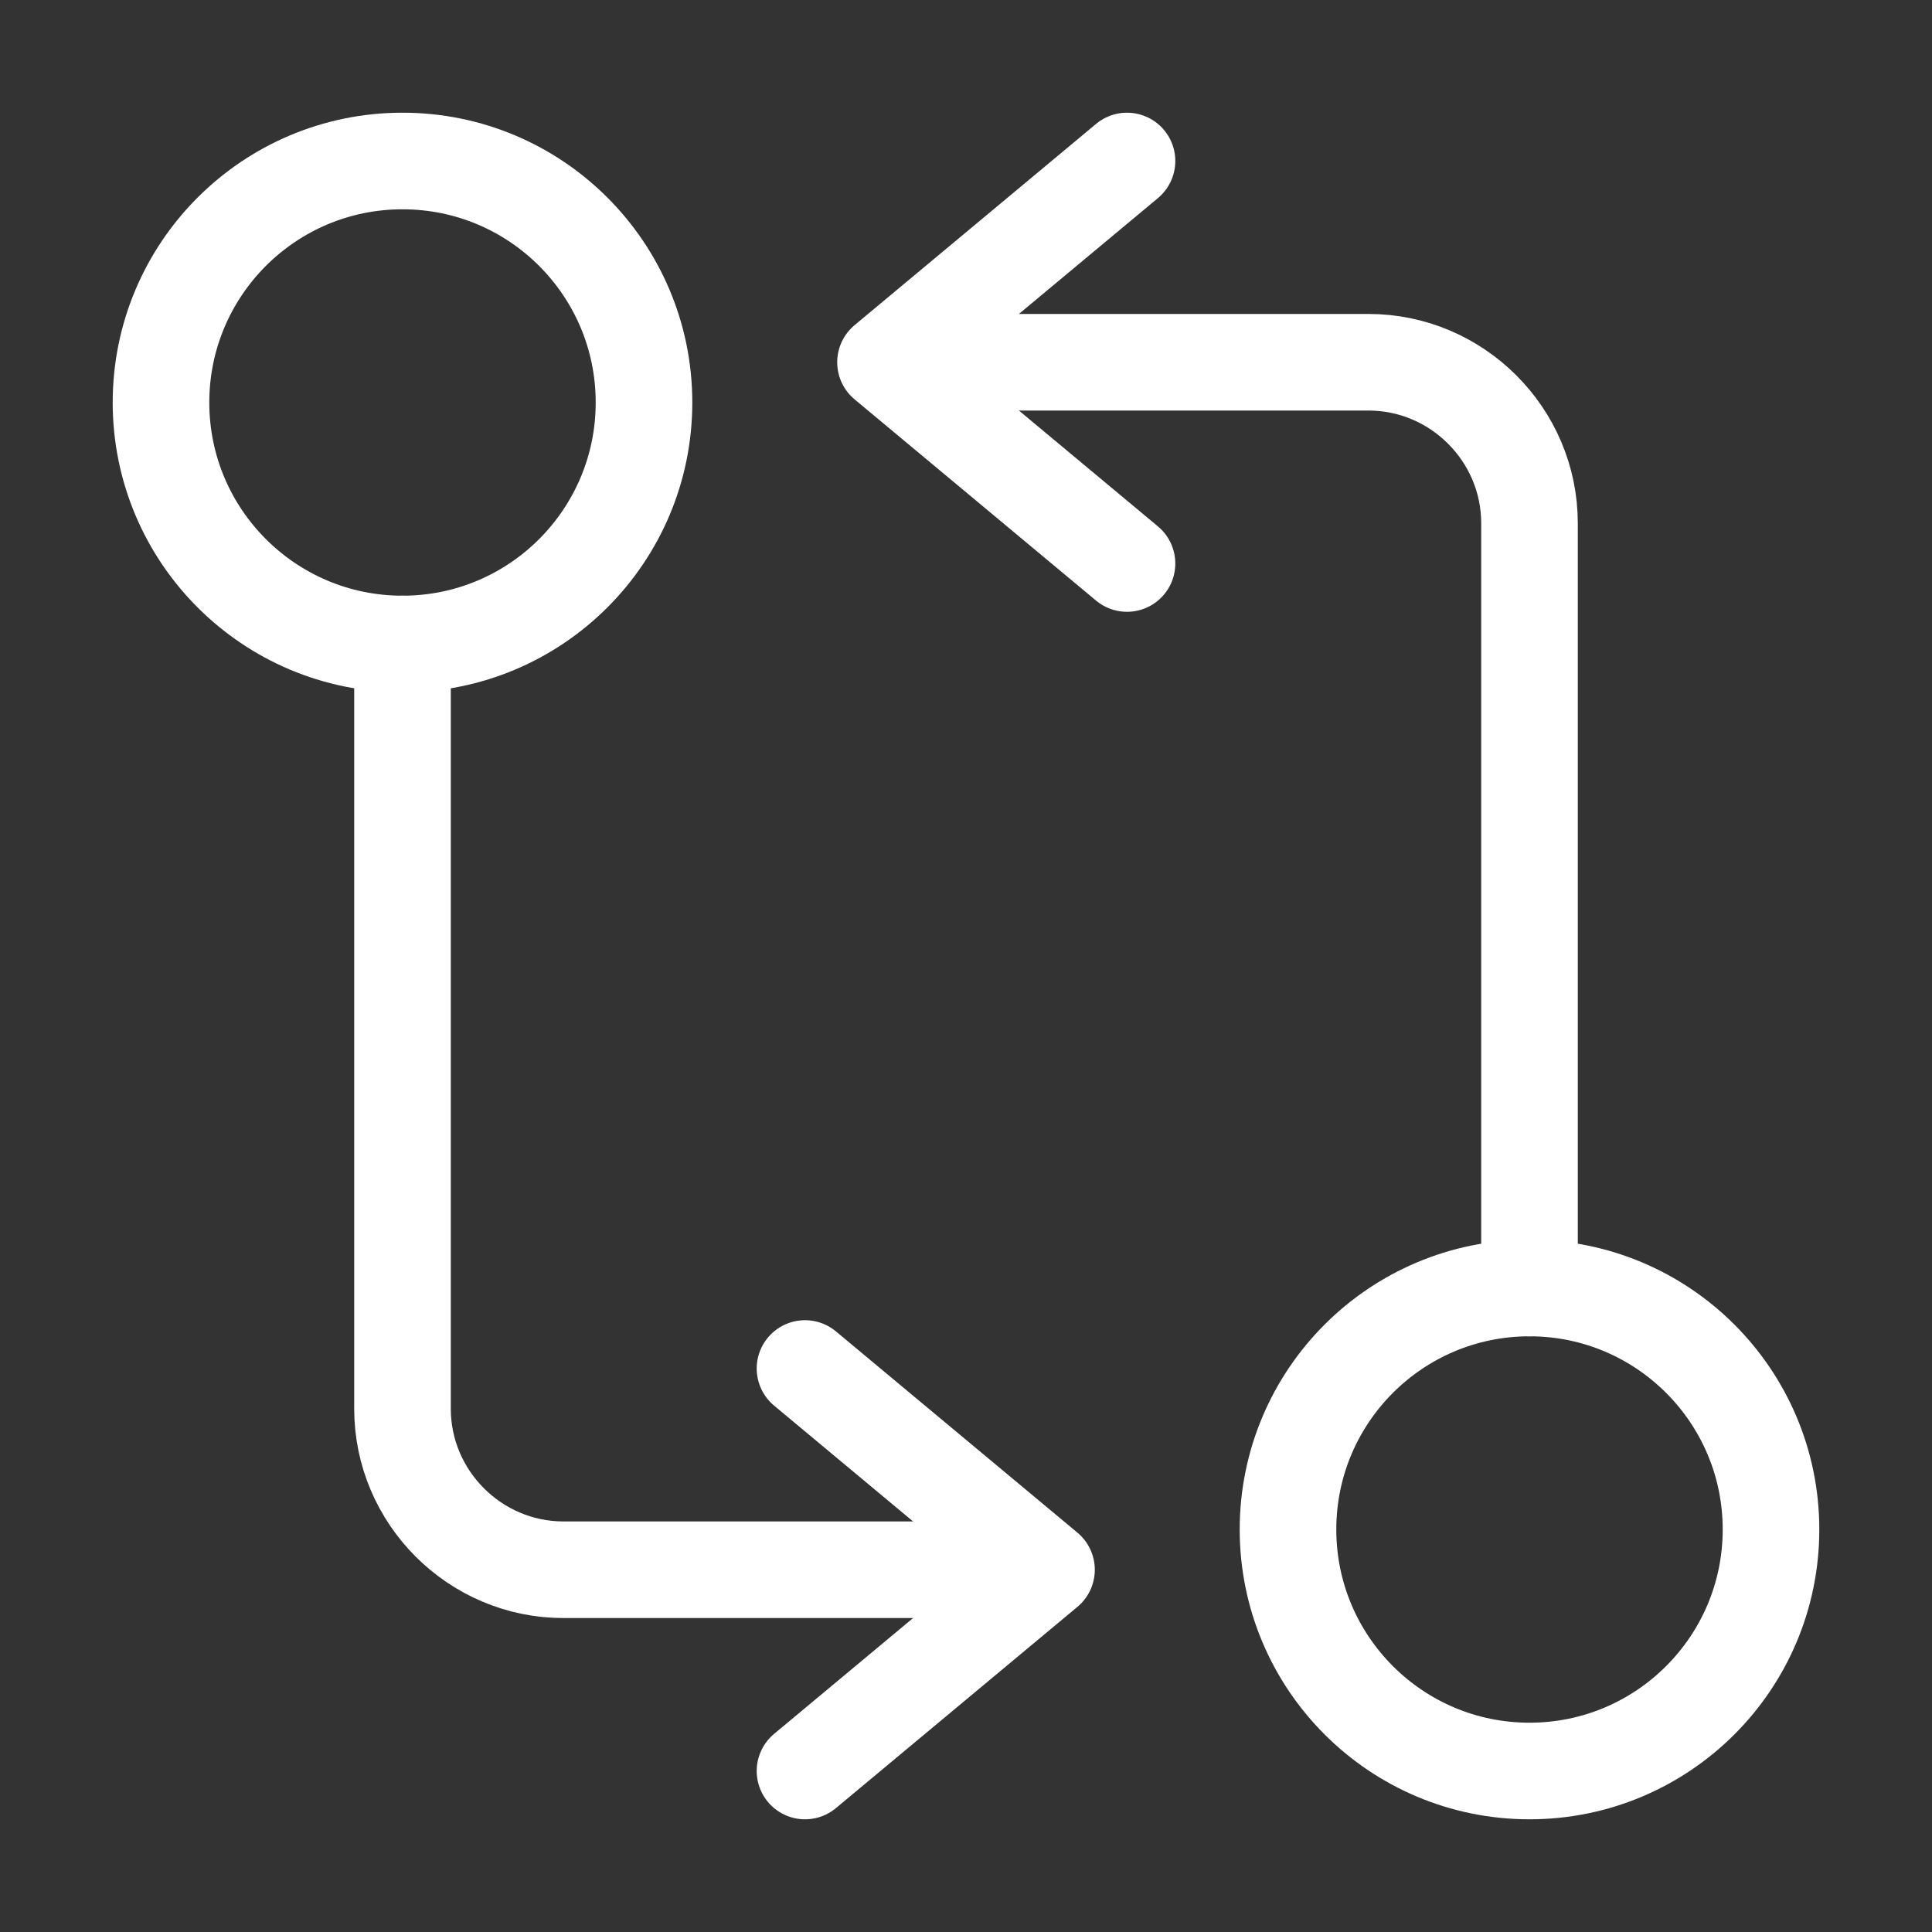<?xml version="1.0" encoding="UTF-8"?> <svg xmlns="http://www.w3.org/2000/svg" width="30" height="30" viewBox="0 0 30 30" fill="none"><rect x="0" y="0" width="30" height="30" fill="#333333" stroke="none"/><path d="M23.75 20V8.125C23.75 6.75 22.625 5.625 21.25 5.625H14.375" stroke="white" stroke-width="1.5" stroke-linecap="round" stroke-linejoin="round"></path><path d="M17.5 2.5L13.75 5.625L17.5 8.75" stroke="white" stroke-width="1.5" stroke-linecap="round" stroke-linejoin="round"></path><path d="M23.75 27.5C25.821 27.5 27.5 25.821 27.5 23.75C27.5 21.679 25.821 20 23.75 20C21.679 20 20 21.679 20 23.75C20 25.821 21.679 27.5 23.75 27.5Z" stroke="white" stroke-width="1.5" stroke-linecap="round" stroke-linejoin="round"></path><path d="M6.25 10V21.875C6.25 23.25 7.375 24.375 8.75 24.375H15.625" stroke="white" stroke-width="1.5" stroke-linecap="round" stroke-linejoin="round"></path><path d="M12.5 27.5L16.25 24.375L12.5 21.25" stroke="white" stroke-width="1.5" stroke-linecap="round" stroke-linejoin="round"></path><path d="M6.25 10C8.321 10 10 8.321 10 6.25C10 4.179 8.321 2.5 6.25 2.5C4.179 2.5 2.5 4.179 2.5 6.25C2.5 8.321 4.179 10 6.25 10Z" stroke="white" stroke-width="1.5" stroke-linecap="round" stroke-linejoin="round"></path></svg> 